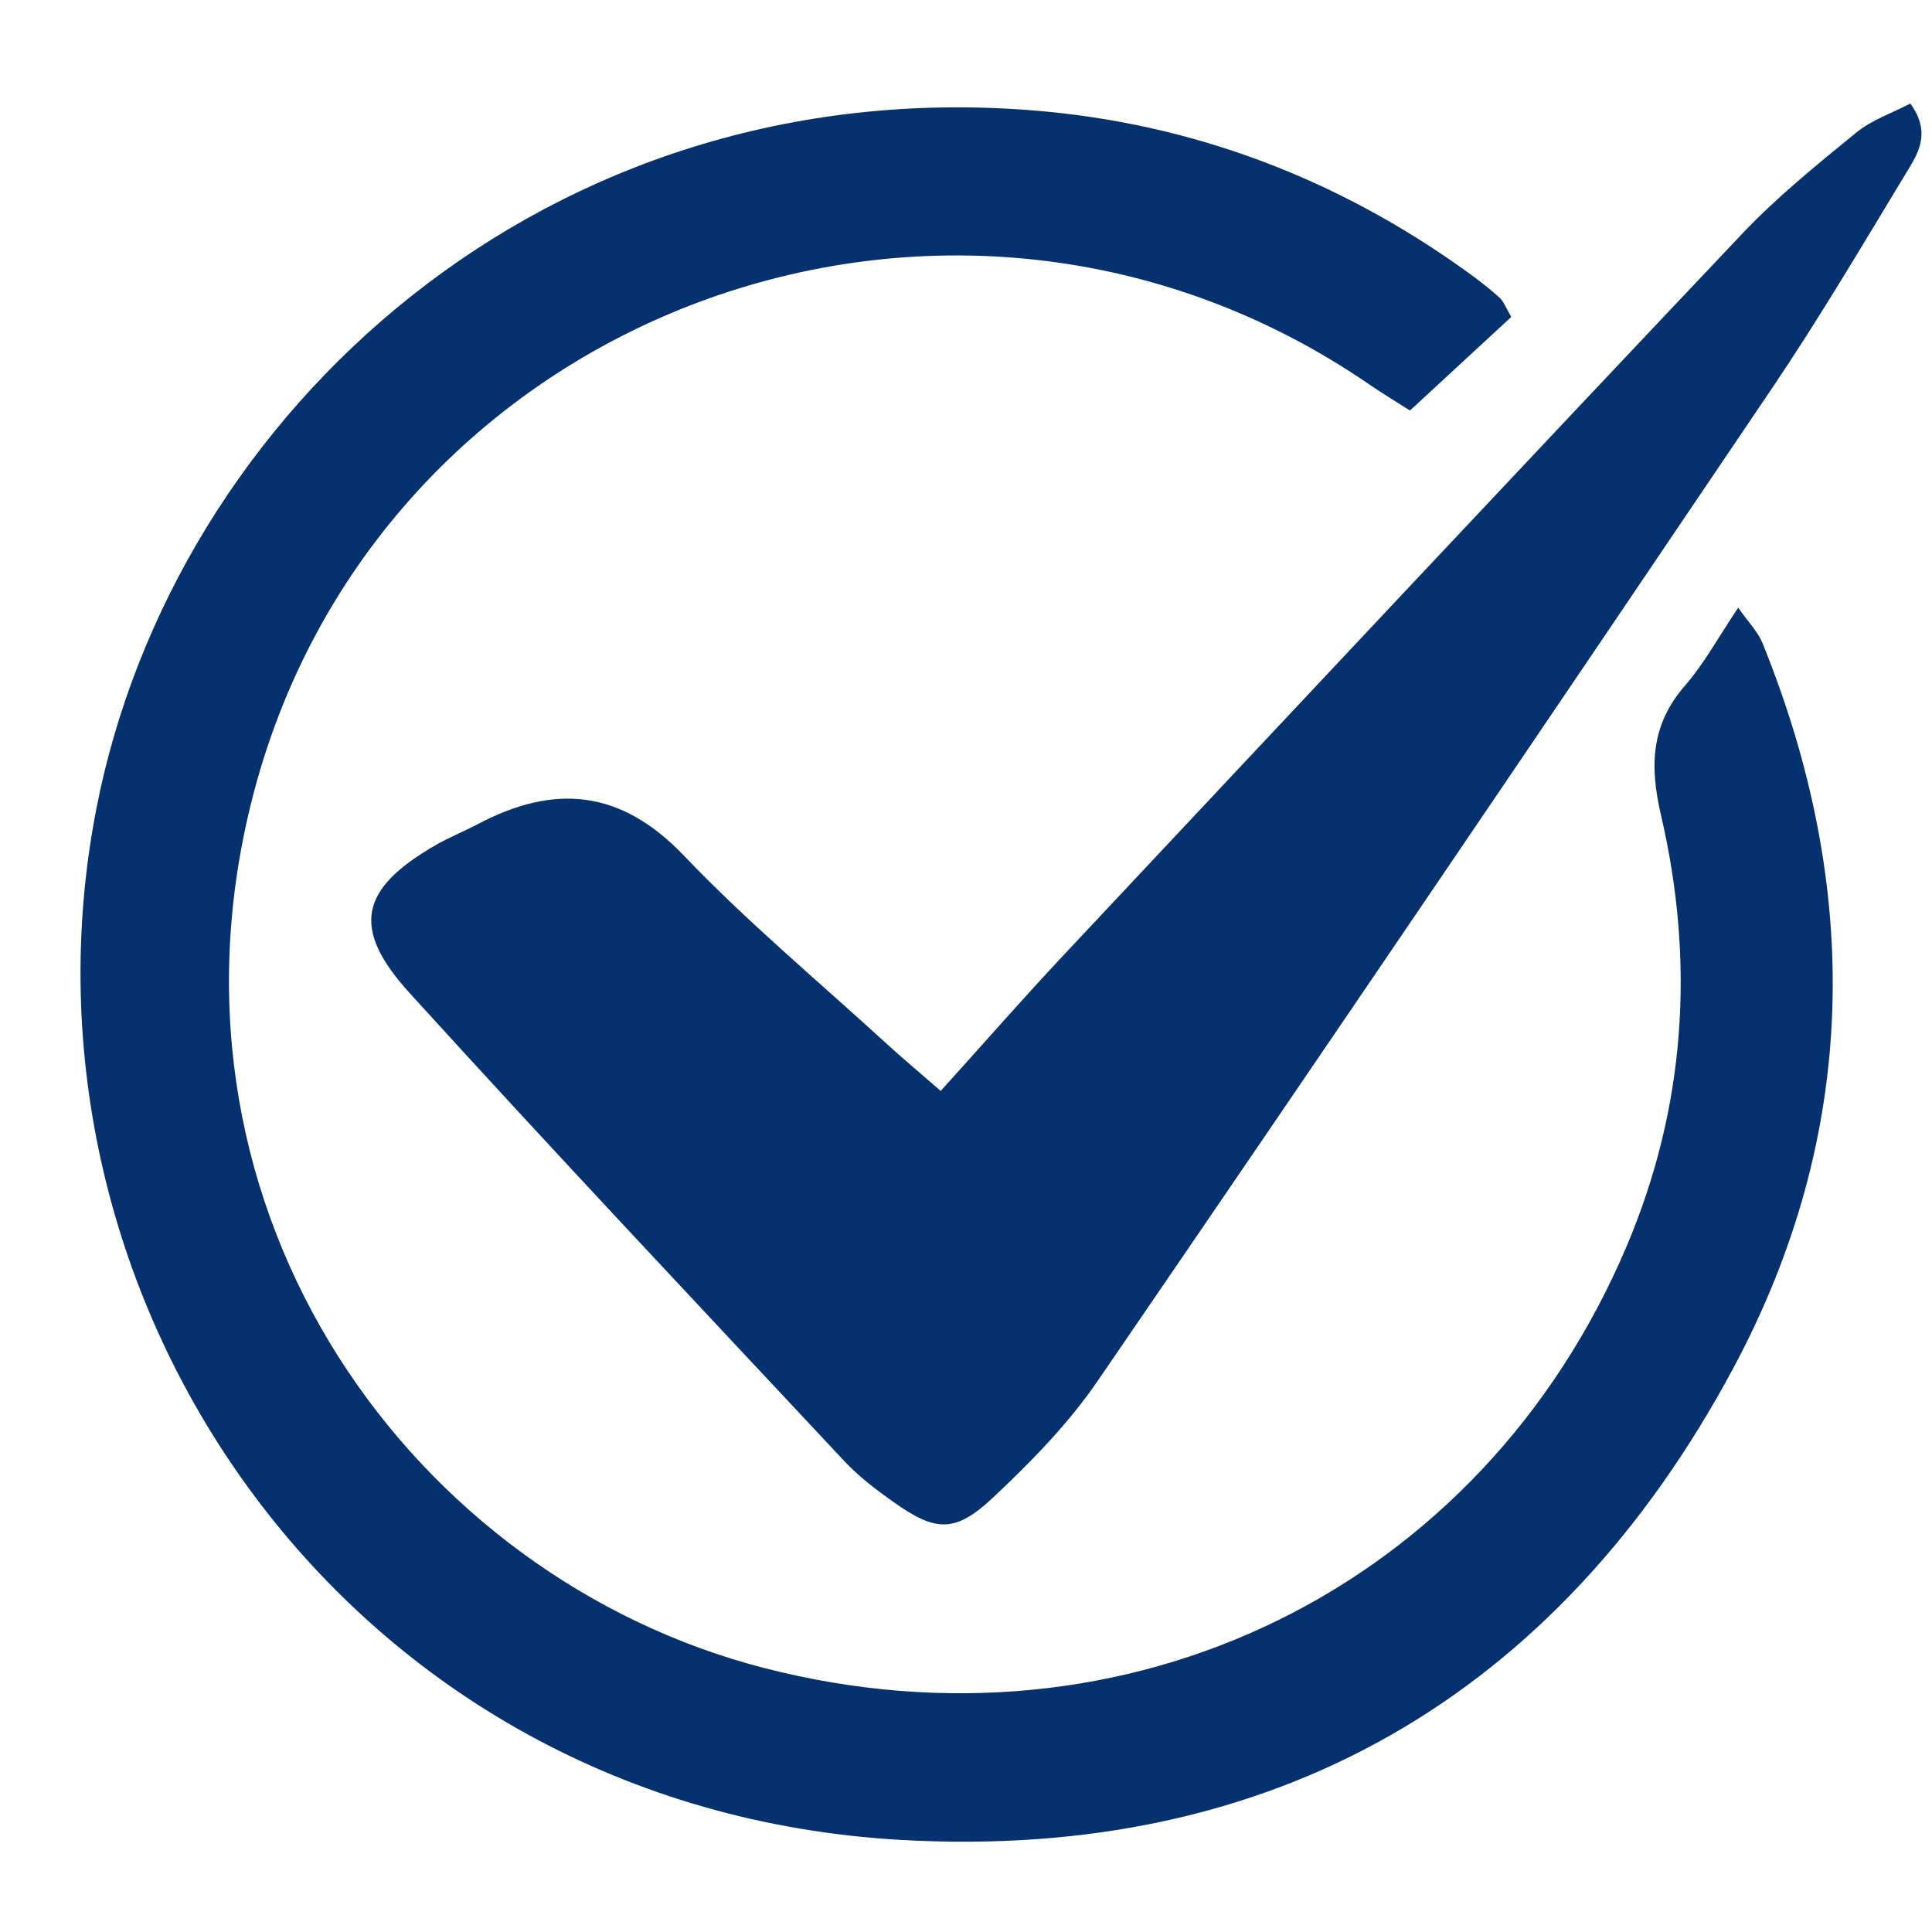 <svg xmlns="http://www.w3.org/2000/svg" xmlns:xlink="http://www.w3.org/1999/xlink" width="1080" zoomAndPan="magnify" viewBox="0 0 810 810" height="1080" preserveAspectRatio="xMidYMid meet" version="1.0"><path fill="#05316f" d="M 633.613 132.871 C 620.117 145.352 606.418 158 591.137 172.117 C 585.969 168.812 579.875 165.156 574.02 161.137 C 398.883 40.934 156.188 130.738 105.207 336.984 C 62.629 509.242 173.398 661.402 320.309 699.305 C 472.934 738.676 621.109 665.848 681.922 522.625 C 706.758 464.125 710.676 403.336 696.41 341.914 C 691.547 320.992 692.121 303.887 706.555 287.309 C 714.465 278.227 720.301 267.348 728.75 254.777 C 733.117 261.016 737 264.852 738.887 269.492 C 780.75 372.621 779.227 475.512 726.766 573.473 C 652.82 711.527 533.598 780.172 377.871 771.402 C 145.469 758.312 0.035 544.891 40.488 338.621 C 73.031 172.691 229.098 29.945 433.055 46.285 C 499.645 51.621 560.691 74.754 615.184 114.035 C 619.832 117.387 624.383 120.918 628.648 124.734 C 630.352 126.258 631.176 128.762 633.613 132.871 Z M 633.613 132.871 " fill-opacity="1" fill-rule="nonzero"/><path fill="#05316f" d="M 394.395 457.379 C 413.215 436.547 429.297 418.152 446.008 400.348 C 540.707 299.383 635.371 198.398 730.535 97.875 C 745.113 82.484 761.828 69.012 778.289 55.547 C 784.789 50.234 793.309 47.379 800.906 43.406 C 809.988 55.922 803.918 64.688 799.043 72.723 C 780.797 102.832 762.887 133.207 743.207 162.367 C 649.273 301.516 555.062 440.473 460.191 578.98 C 447.836 597.012 432.082 613.113 416.047 628.125 C 400.328 642.828 392.168 642.148 374.691 629.793 C 367.355 624.613 360.043 619.062 353.949 612.539 C 292.98 547.348 231.75 482.395 171.738 416.336 C 146.945 389.051 150.93 372.531 182.773 354.25 C 188.441 351 194.566 348.551 200.367 345.492 C 232.414 328.598 260.188 330.934 286.695 358.695 C 313.223 386.477 342.934 411.223 371.316 437.223 C 377.805 443.184 384.574 448.824 394.395 457.379 Z M 394.395 457.379 " fill-opacity="1" fill-rule="nonzero"/></svg>